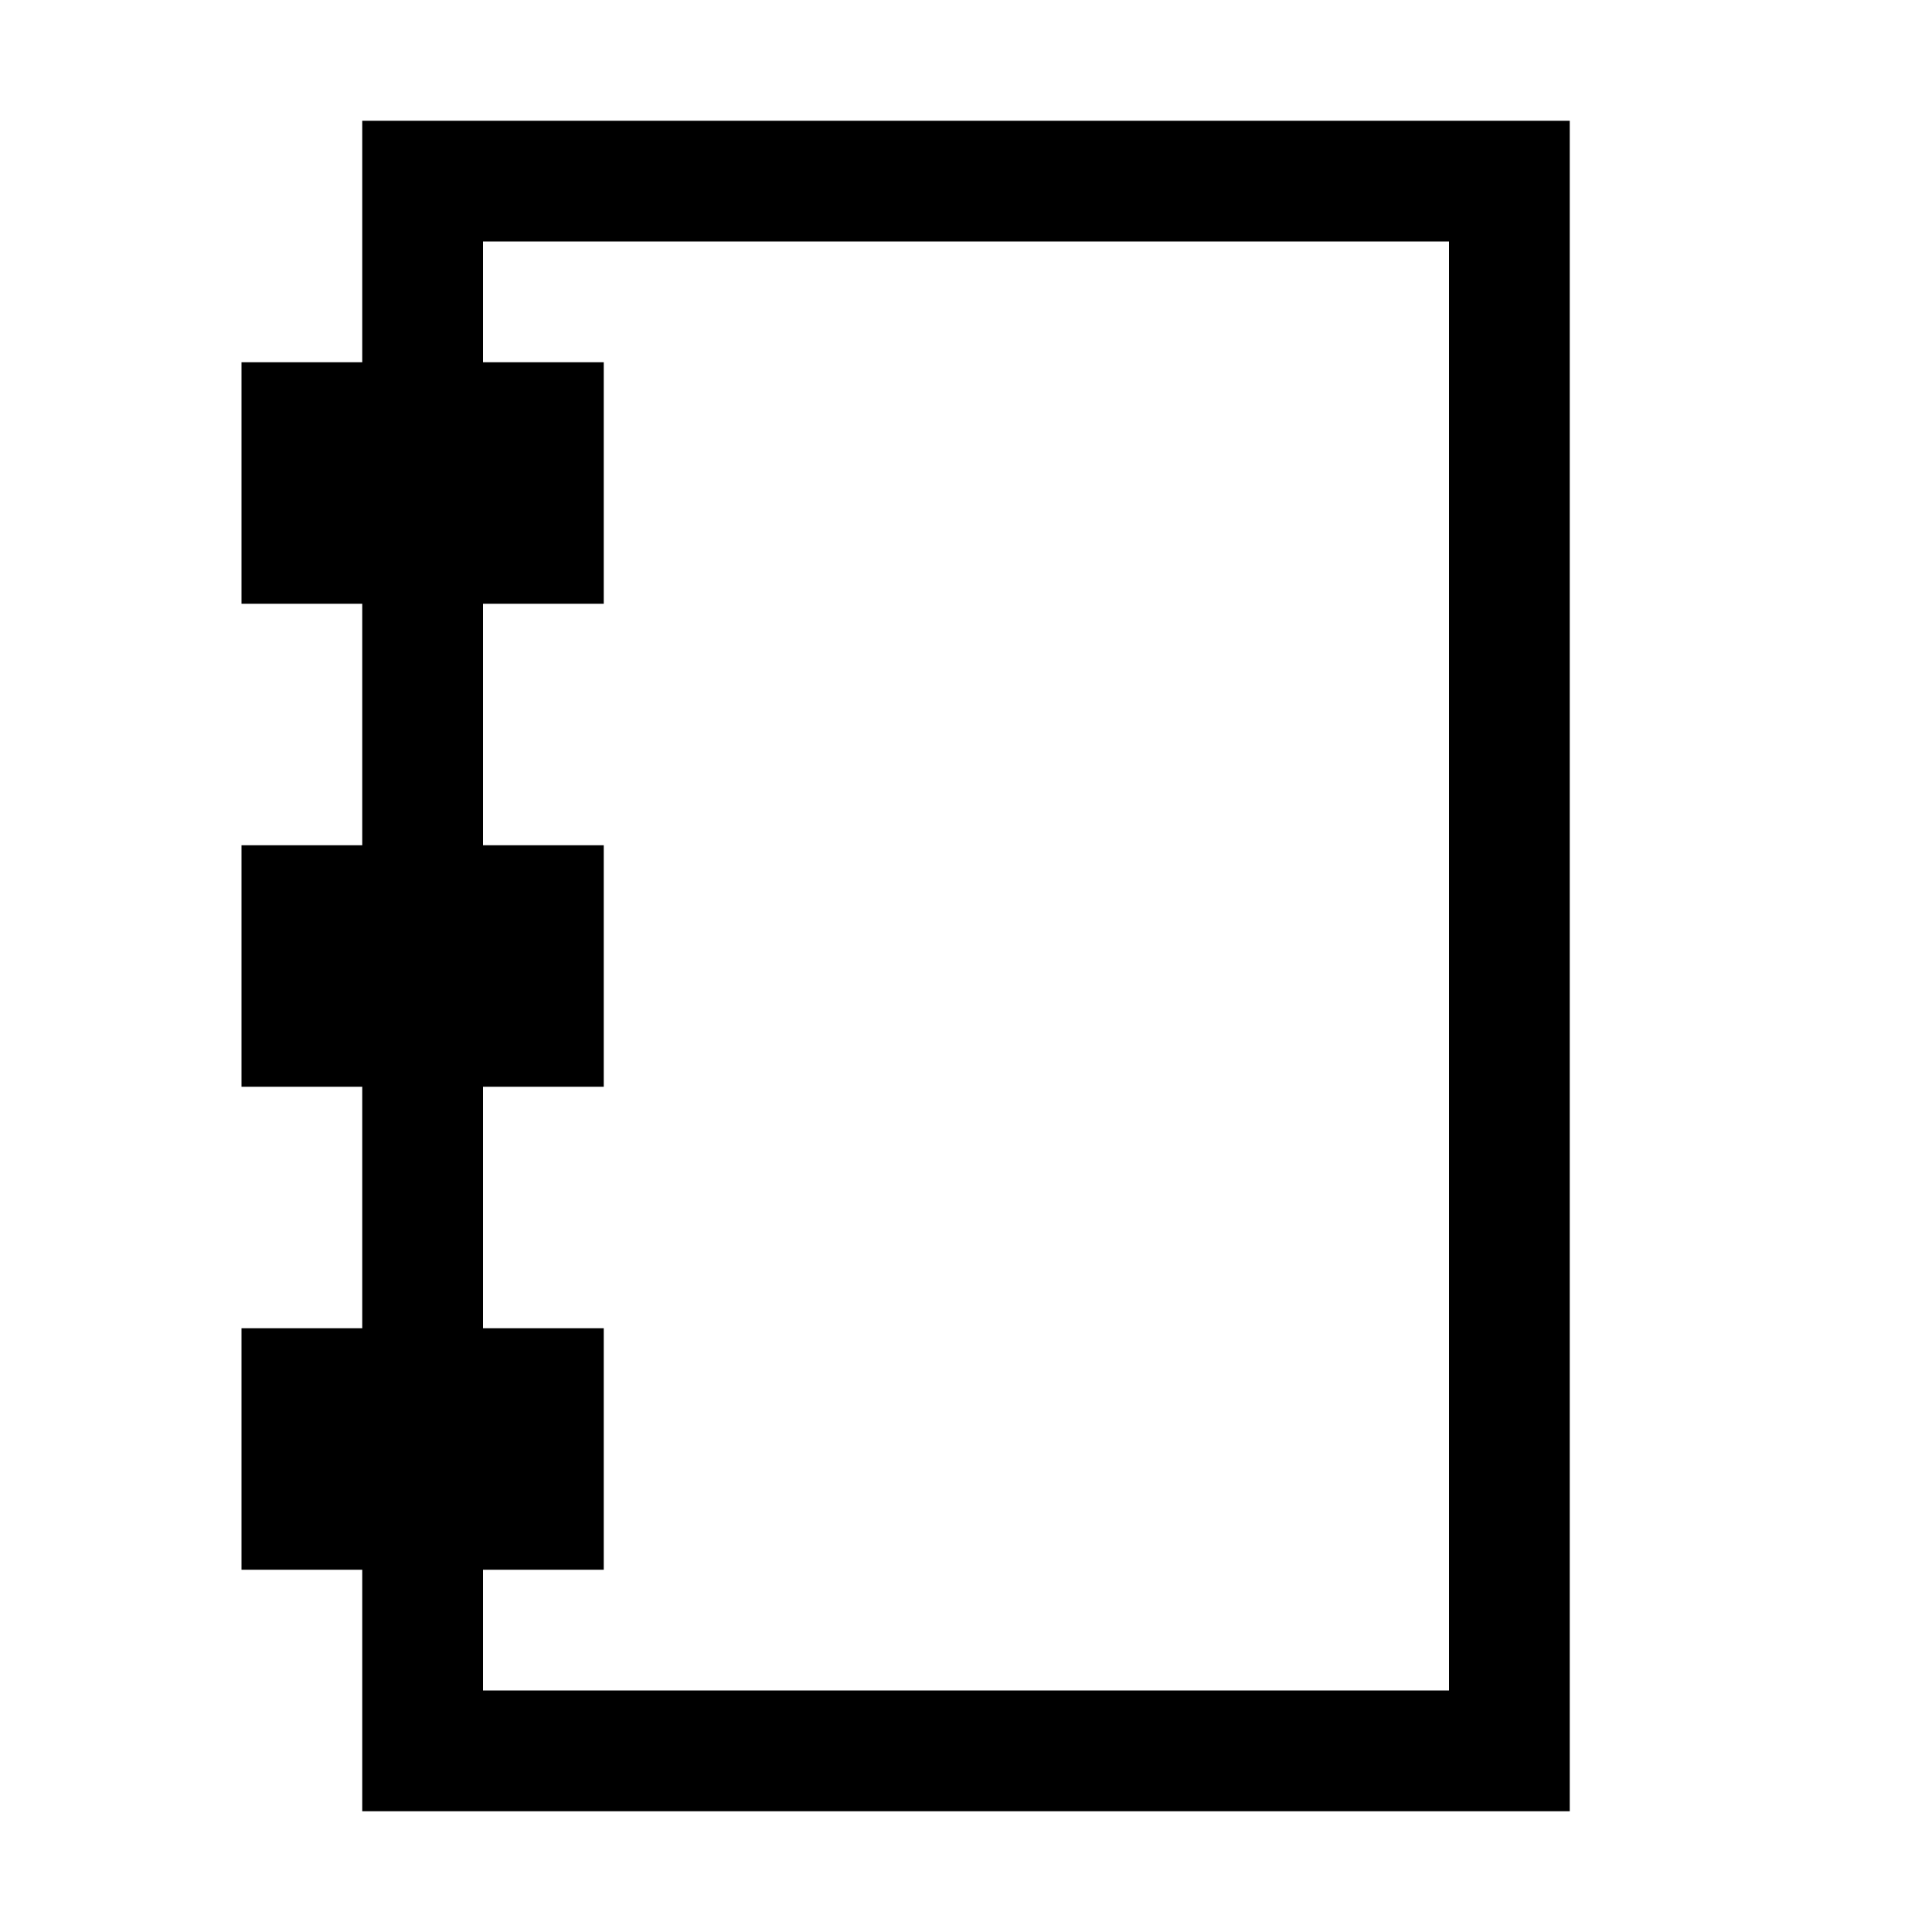 <svg width="16" height="16" viewBox="0 0 16 16" xmlns="http://www.w3.org/2000/svg"><style>@import '../colors.css';</style>
<path d="M13 15H3V13H2V11H3V9H2V7H3V5H2V3H3V1H13V15ZM4 3H5V5H4V7H5V9H4V11H5V13H4V14H12V2H4V3Z"/>
</svg>
